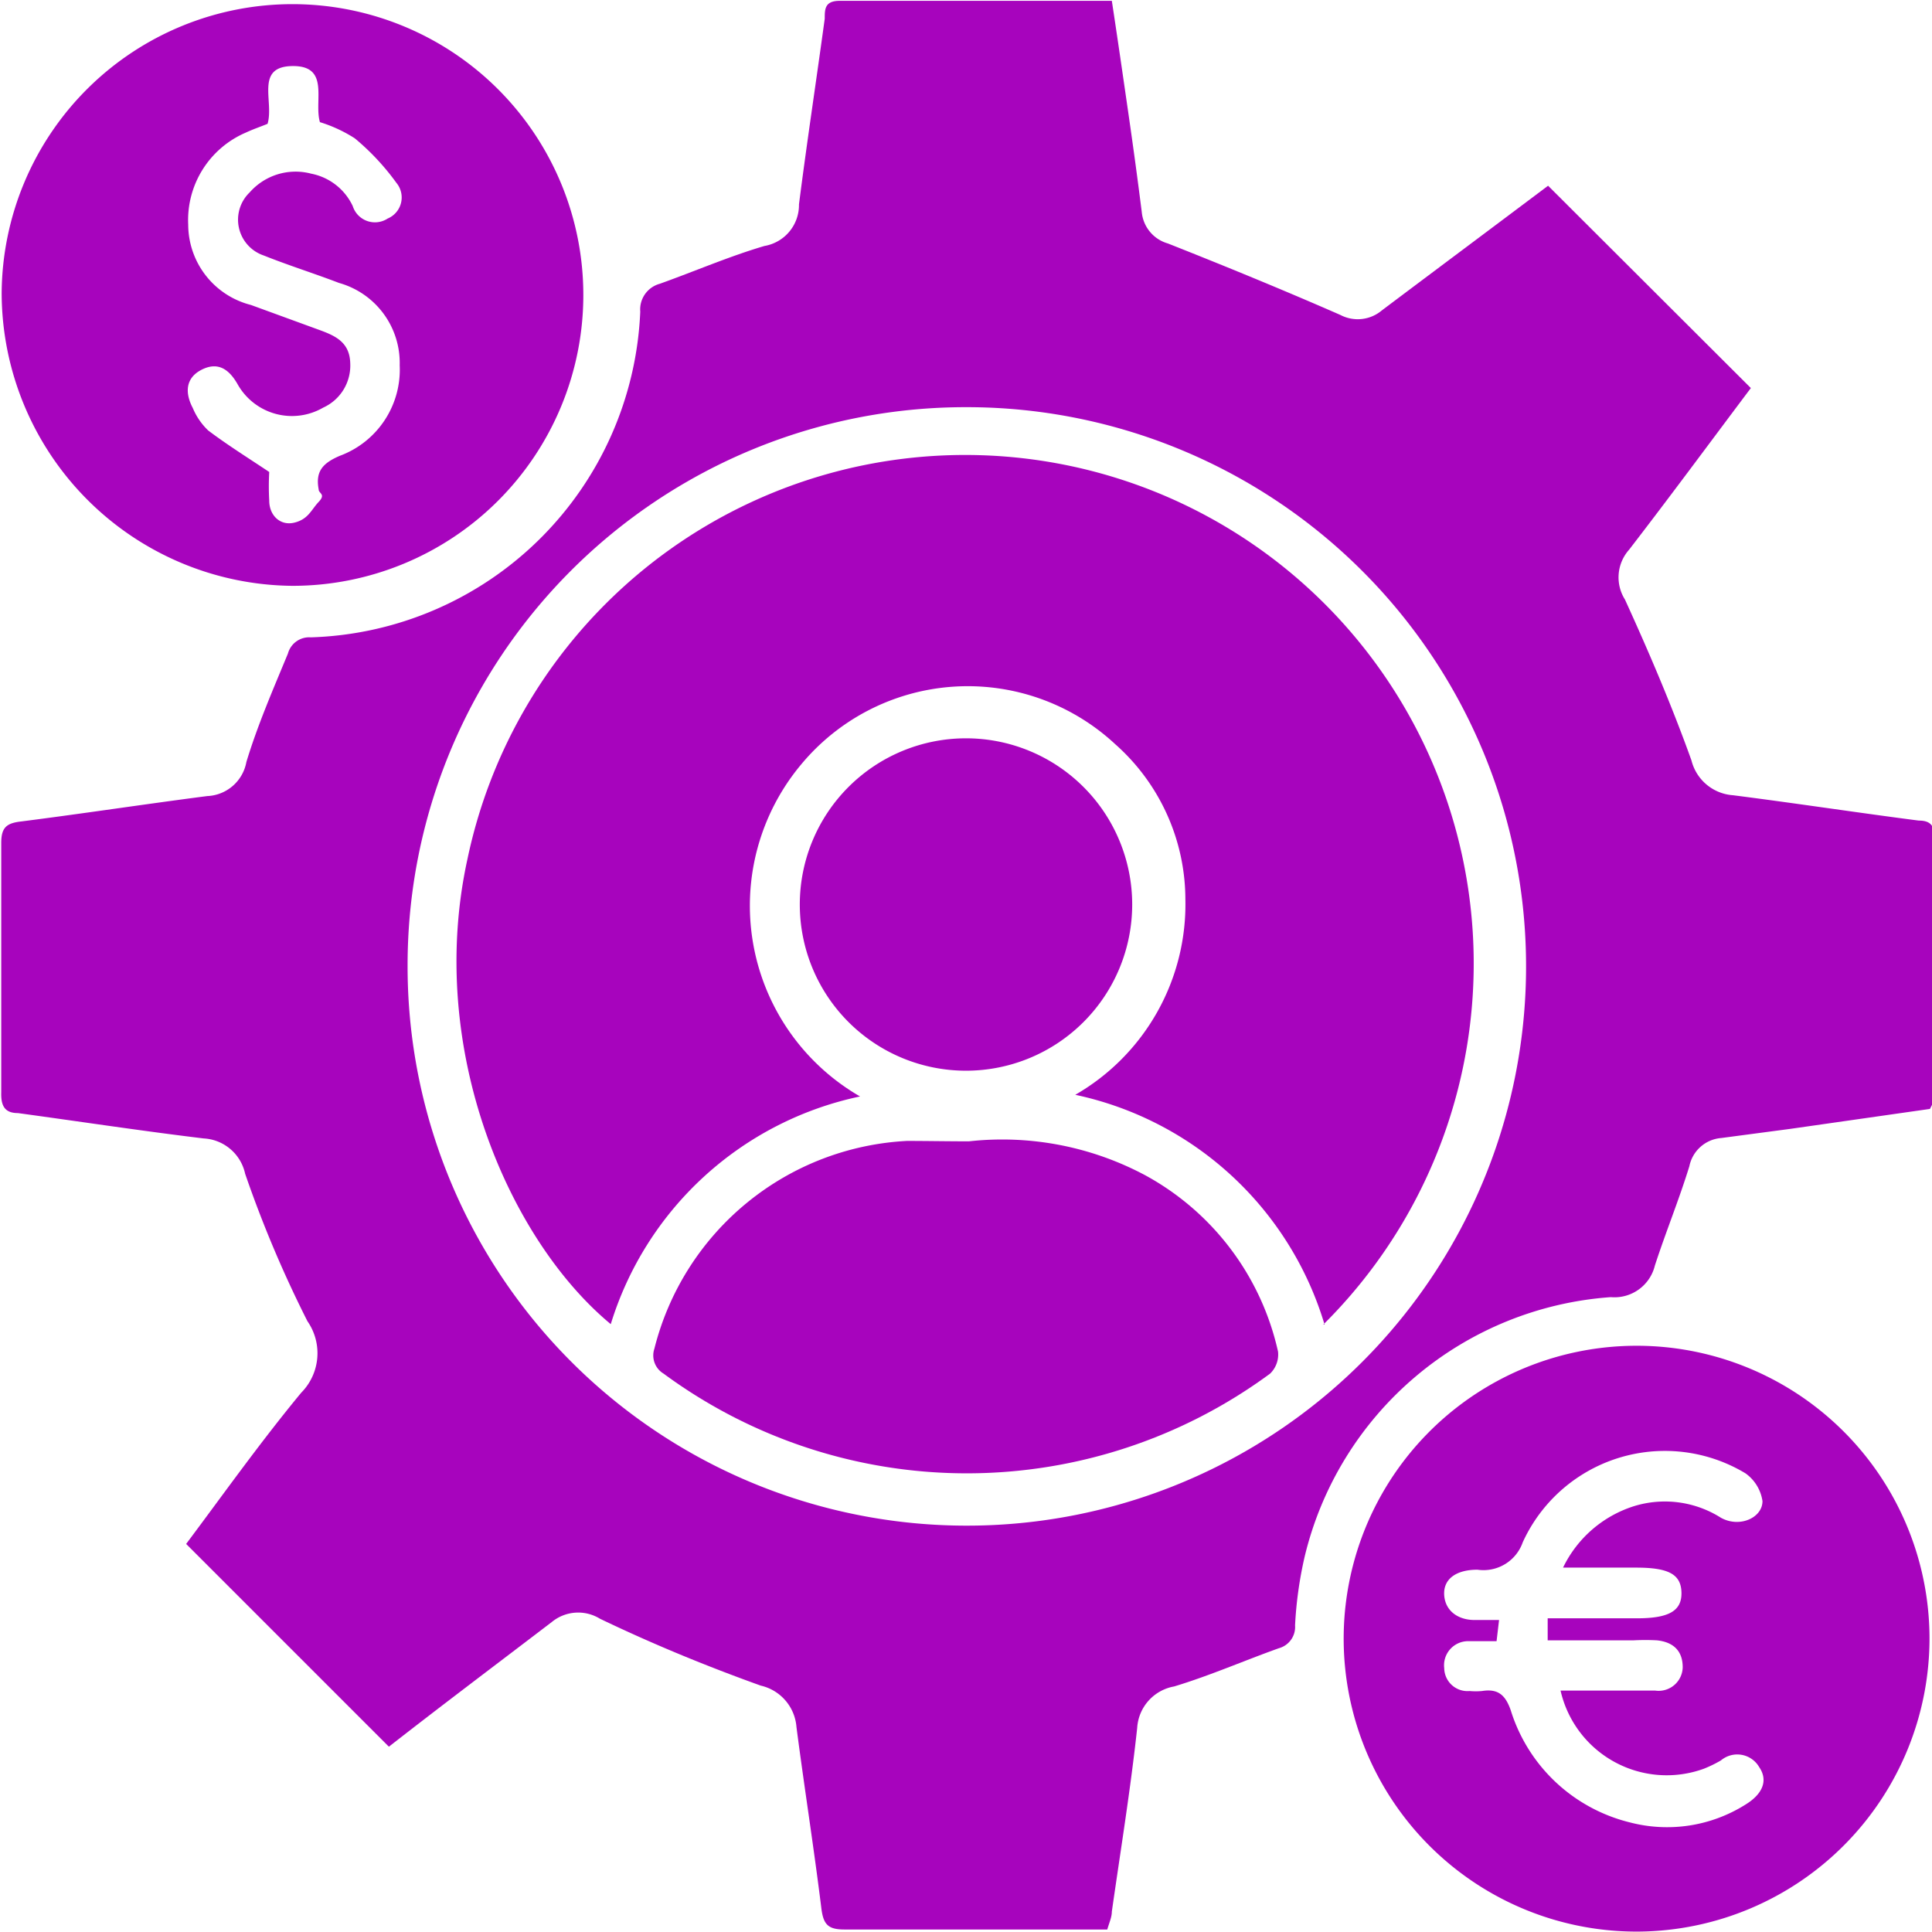 <svg id="Layer_1" data-name="Layer 1" xmlns="http://www.w3.org/2000/svg" width="46.5" height="46.5" viewBox="0 0 46.5 46.5">
  <title>Smarter Trading Experience</title>
  <g>
    <path d="M48.2,28.44l-3.36.48-1.66.22a.85.85,0,0,0-.77.68c-.25.81-.57,1.59-.83,2.39a1,1,0,0,1-1.06.76,8.17,8.17,0,0,0-7.37,6.25,9.46,9.46,0,0,0-.23,1.65.53.53,0,0,1-.39.55c-.84.3-1.66.66-2.52.92a1.08,1.08,0,0,0-.89,1c-.16,1.48-.4,2.95-.61,4.42,0,.13-.06.26-.11.43H27c-1.64,0-3.28,0-4.92,0-.39,0-.51-.11-.56-.5-.18-1.46-.41-2.91-.6-4.37a1.11,1.11,0,0,0-.86-1c-1.31-.47-2.6-1-3.87-1.61a1,1,0,0,0-1.16.08c-1.31,1-2.64,2-3.92,3L6.23,38.91C7.1,37.75,8,36.48,9,35.27a1.35,1.35,0,0,0,.15-1.72A28.26,28.26,0,0,1,7.65,30a1.08,1.08,0,0,0-1-.85c-1.49-.18-3-.41-4.47-.61-.32,0-.41-.18-.4-.5,0-2,0-4,0-6,0-.38.13-.48.49-.52,1.49-.19,3-.42,4.47-.61a1,1,0,0,0,.94-.82c.27-.89.64-1.74,1-2.61a.53.53,0,0,1,.55-.39,8.19,8.19,0,0,0,7.93-7.84.64.64,0,0,1,.47-.67c.84-.3,1.67-.66,2.52-.91a1,1,0,0,0,.83-1c.19-1.49.42-3,.62-4.47,0-.23,0-.43.36-.43h6.55c.14.92.27,1.82.4,2.72s.22,1.57.32,2.36a.87.87,0,0,0,.63.76c1.39.55,2.78,1.12,4.15,1.72a.9.9,0,0,0,1-.11c1.33-1,2.67-2,4-3l4.88,4.87c-.94,1.25-1.92,2.58-2.93,3.89a1,1,0,0,0-.1,1.2c.58,1.27,1.13,2.56,1.6,3.87a1.11,1.11,0,0,0,1,.84c1.49.19,3,.42,4.47.61.27,0,.38.11.38.4,0,2.1,0,4.19,0,6.29A1.52,1.52,0,0,1,48.2,28.44ZM11.56,25A13.46,13.46,0,1,0,25,11.55,13.43,13.43,0,0,0,11.56,25Z" transform="translate(-1.75 -1.75)" style="fill: #a704bd"/>
    <path d="M1.79,8.8a7,7,0,1,1,7,7.05A7.06,7.06,0,0,1,1.79,8.8Zm6.4-4.07c-.17.07-.35.13-.52.21A2.29,2.29,0,0,0,6.28,7.16,2,2,0,0,0,7.79,9.09l1.67.61c.38.14.71.3.72.8a1.11,1.11,0,0,1-.65,1.06A1.5,1.5,0,0,1,7.47,11c-.21-.37-.48-.55-.87-.35s-.4.56-.21.92a1.6,1.6,0,0,0,.37.54c.45.34.93.64,1.47,1a6.21,6.21,0,0,0,0,.69c0,.35.26.61.6.53s.41-.31.59-.5,0-.2,0-.3c-.08-.43.09-.63.51-.81a2.21,2.21,0,0,0,1.44-2.18A2,2,0,0,0,9.91,8.56c-.6-.23-1.21-.42-1.81-.66a.91.91,0,0,1-.34-1.52,1.47,1.47,0,0,1,1.48-.45,1.4,1.4,0,0,1,1,.78.56.56,0,0,0,.84.3.55.55,0,0,0,.21-.86,5.81,5.81,0,0,0-1-1.07,3.41,3.41,0,0,0-.84-.39c-.15-.51.25-1.36-.66-1.35S8.35,4.19,8.19,4.73Z" transform="translate(-1.75 -1.75)" style="fill: #a704bd"/>
    <path d="M41.19,48.24a7.05,7.05,0,1,1,7-7.08A7.06,7.06,0,0,1,41.19,48.24Zm-1.82-8.76A2.85,2.85,0,0,1,41.08,38a2.52,2.52,0,0,1,2.09.28c.45.25,1,0,1-.4a1,1,0,0,0-.41-.67,3.76,3.76,0,0,0-5.36,1.66,1,1,0,0,1-1.09.66c-.52,0-.83.23-.8.62s.36.61.79.59h.53l-.06.51c-.25,0-.47,0-.69,0a.58.58,0,0,0-.57.65.56.56,0,0,0,.61.55,1.64,1.64,0,0,0,.3,0c.38-.06.56.09.69.46a4,4,0,0,0,2.86,2.7,3.54,3.54,0,0,0,2.78-.42c.43-.26.56-.59.34-.91a.61.61,0,0,0-.92-.16,3,3,0,0,1-.41.2,2.62,2.62,0,0,1-3.45-1.88h2.28a.58.58,0,0,0,.66-.56c0-.41-.24-.61-.62-.65a5.4,5.4,0,0,0-.56,0H39V40.7h2.15c.77,0,1.08-.18,1.07-.62s-.31-.6-1.09-.6Z" transform="translate(-1.75 -1.75)" style="fill: #a704bd"/>
    <path d="M33.63,33.63a8,8,0,0,0-6-5.53,5.29,5.29,0,0,0,2.65-4.71,5,5,0,0,0-1.69-3.73,5.21,5.21,0,0,0-7.55.48,5.3,5.3,0,0,0,1.41,8,8,8,0,0,0-6,5.48C14,31.59,12,27,13,22.43a12.24,12.24,0,1,1,20.6,11.2Z" transform="translate(-1.75 -1.75)" style="fill: #a704bd"/>
    <path d="M25.07,29.22a7.31,7.31,0,0,1,4.25.82,6.42,6.42,0,0,1,3.19,4.24.64.64,0,0,1-.19.53,12.3,12.3,0,0,1-14.6,0,.51.51,0,0,1-.22-.6,6.62,6.62,0,0,1,6.08-5C24.06,29.21,24.53,29.22,25.07,29.22Z" transform="translate(-1.75 -1.75)" style="fill: #a704bd"/>
    <path d="M25,27.52a4,4,0,0,1,0-8,4,4,0,1,1,0,8Z" transform="translate(-1.75 -1.75)" style="fill: #a704bd"/>
  </g>
</svg>

